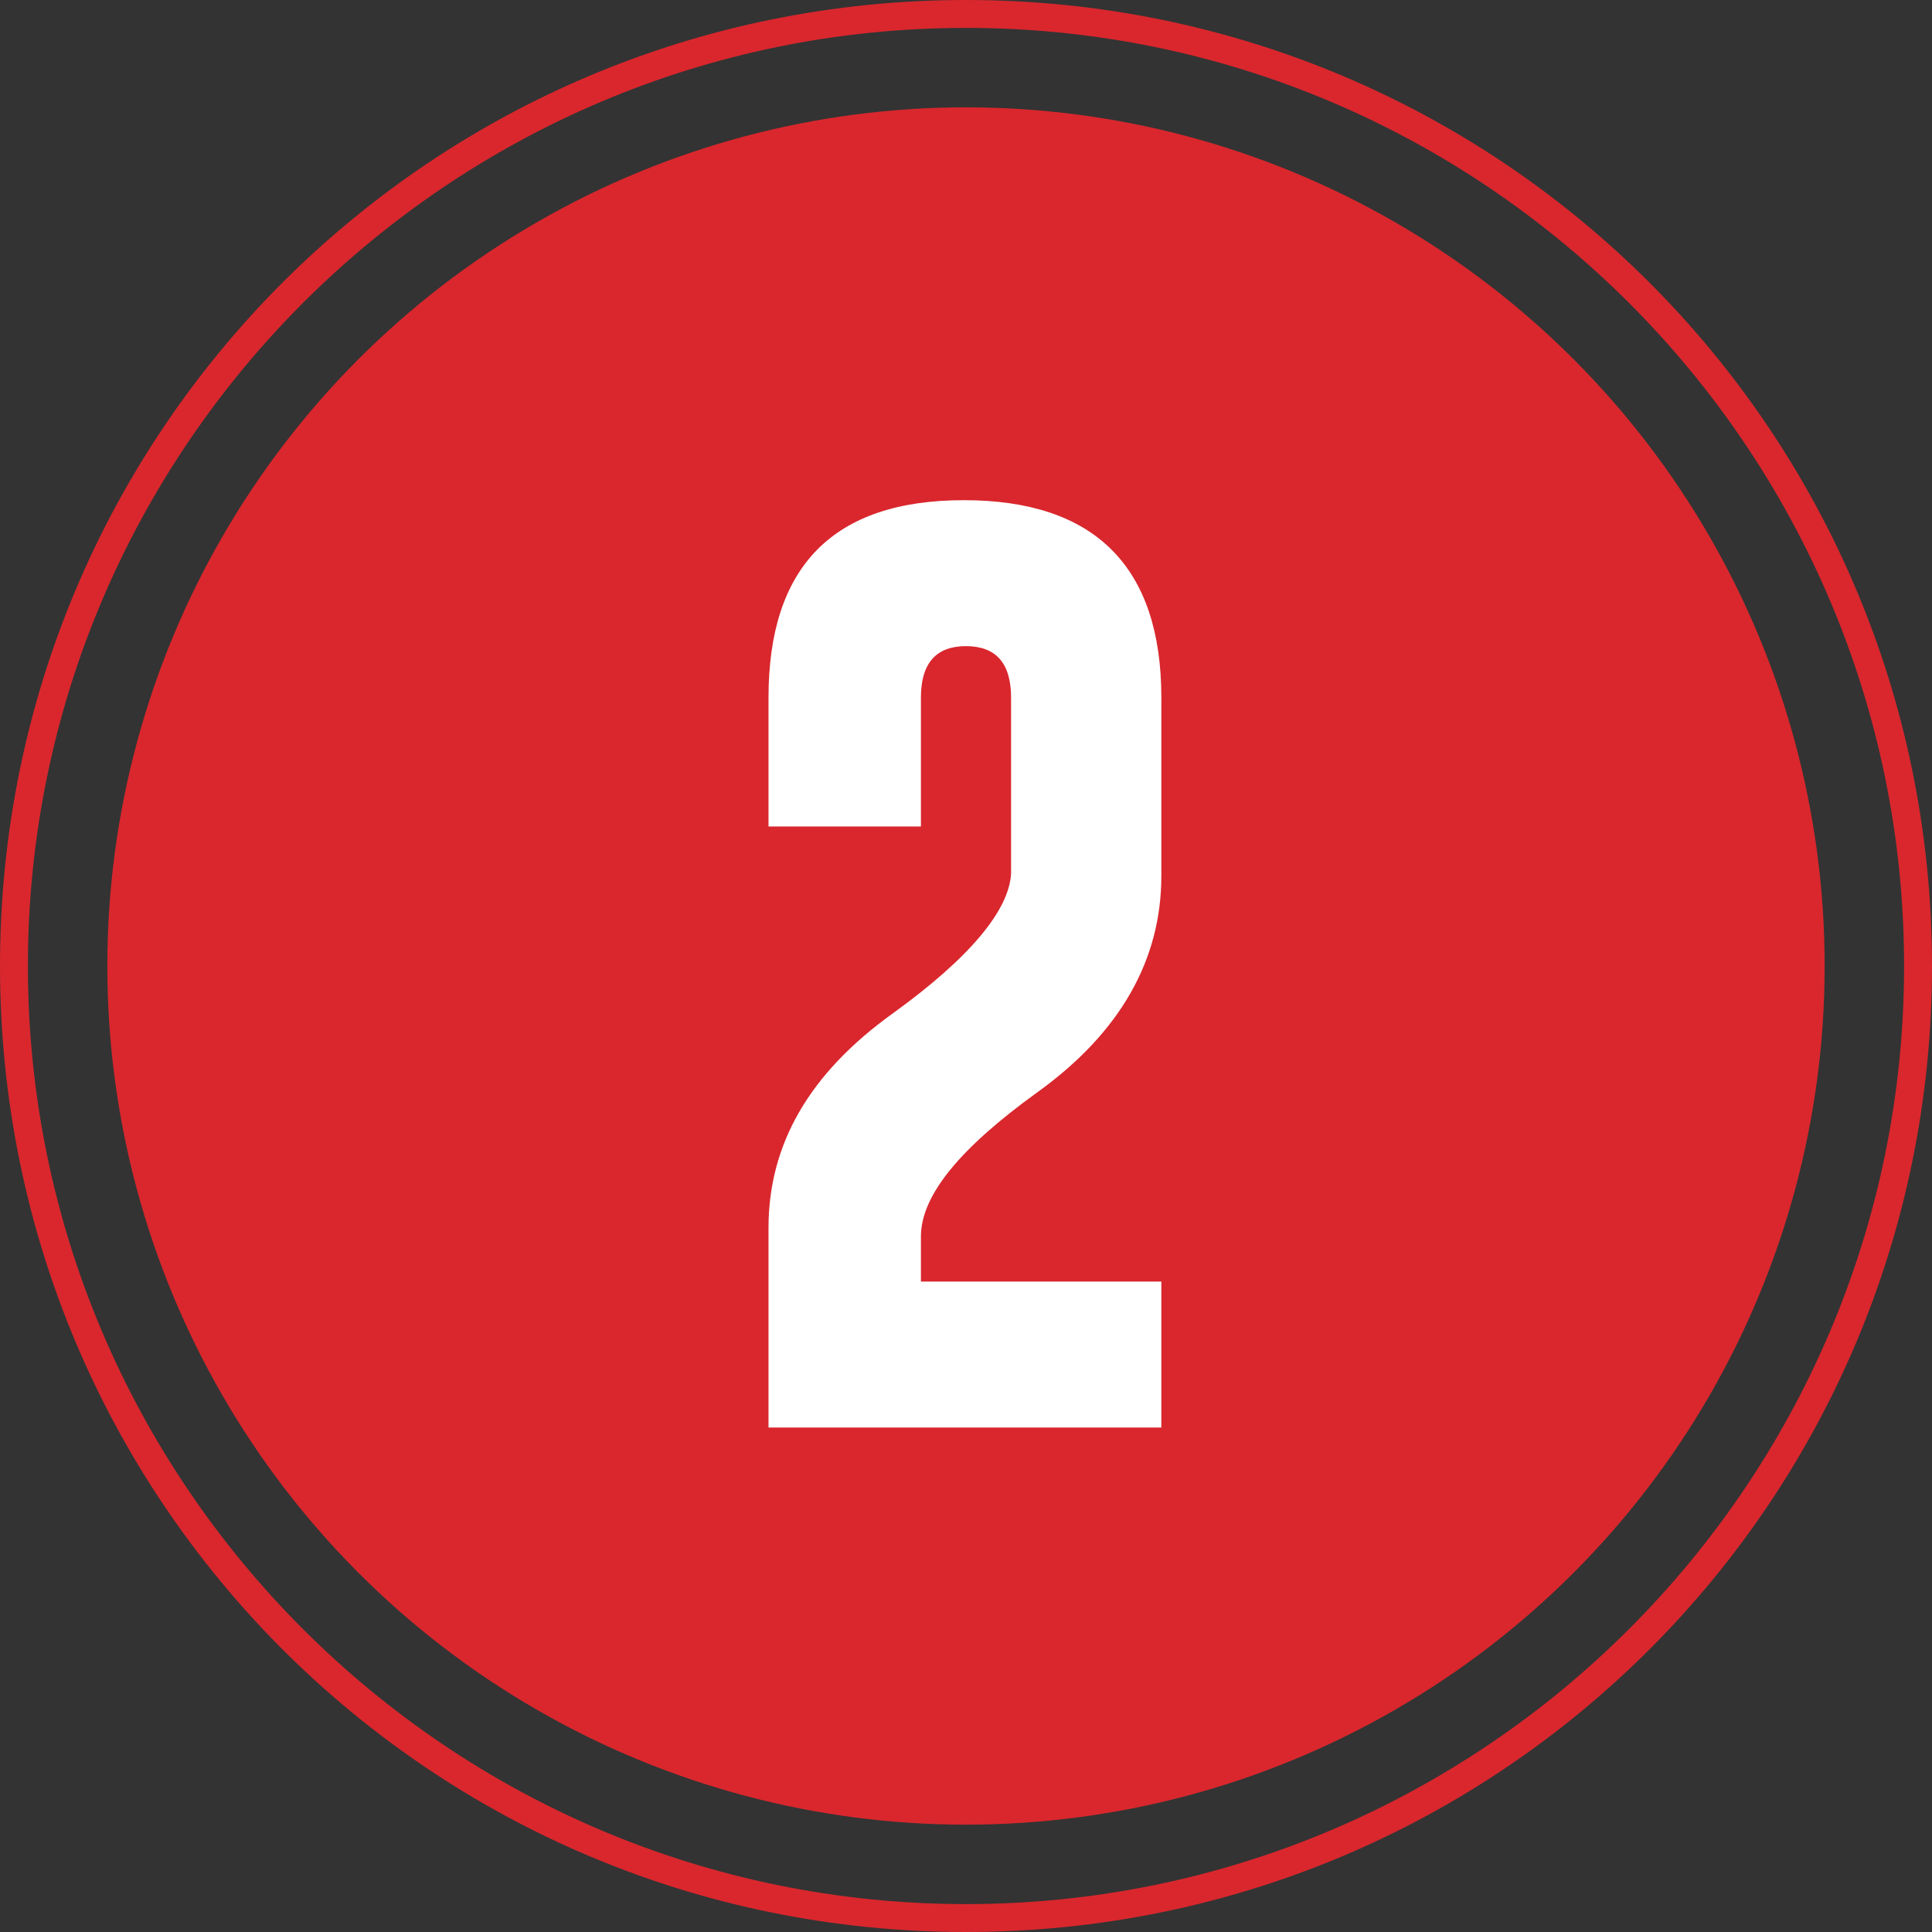 <?xml version="1.0" encoding="utf-8"?>
<!-- Generator: Adobe Illustrator 22.0.1, SVG Export Plug-In . SVG Version: 6.00 Build 0)  -->
<svg version="1.1" id="Layer_1" xmlns="http://www.w3.org/2000/svg" xmlns:xlink="http://www.w3.org/1999/xlink" x="0px" y="0px"
	 viewBox="0 0 90 90" style="enable-background:new 0 0 90 90;" xml:space="preserve">
<rect x="0" y="0" width="90" height="90" fill="#333333" stroke="none"/>
<style type="text/css">
	.st0{fill:#D9272D;}
	.st1{fill:#FFFFFF;}
</style>
<g>
	<path class="st0" d="M45,1.3c24.1,0,43.7,19.6,43.7,43.7S69.1,88.7,45,88.7S1.3,69.1,1.3,45S20.9,1.3,45,1.3 M45,0
		C20.1,0,0,20.1,0,45s20.1,45,45,45s45-20.1,45-45S69.9,0,45,0L45,0z"/>
</g>
<g>
	<circle class="st0" cx="45" cy="45" r="40"/>
</g>
<g>
	<path class="st1" d="M35.8,57.2c0-3.9,1.9-7.2,5.8-10c3.6-2.6,5.4-4.8,5.5-6.5v-8.2c0-1.6-0.7-2.4-2.1-2.4h0
		c-1.4,0-2.1,0.8-2.1,2.4v6h-7.1v-6c0-6.1,3-9.2,9.1-9.2c6.1,0,9.2,3.1,9.2,9.2v8.3c0,3.9-1.9,7.3-5.8,10.1
		c-3.6,2.6-5.4,4.8-5.4,6.7v2.1h11.2v6.8H35.8V57.2z"/>
</g>
</svg>
